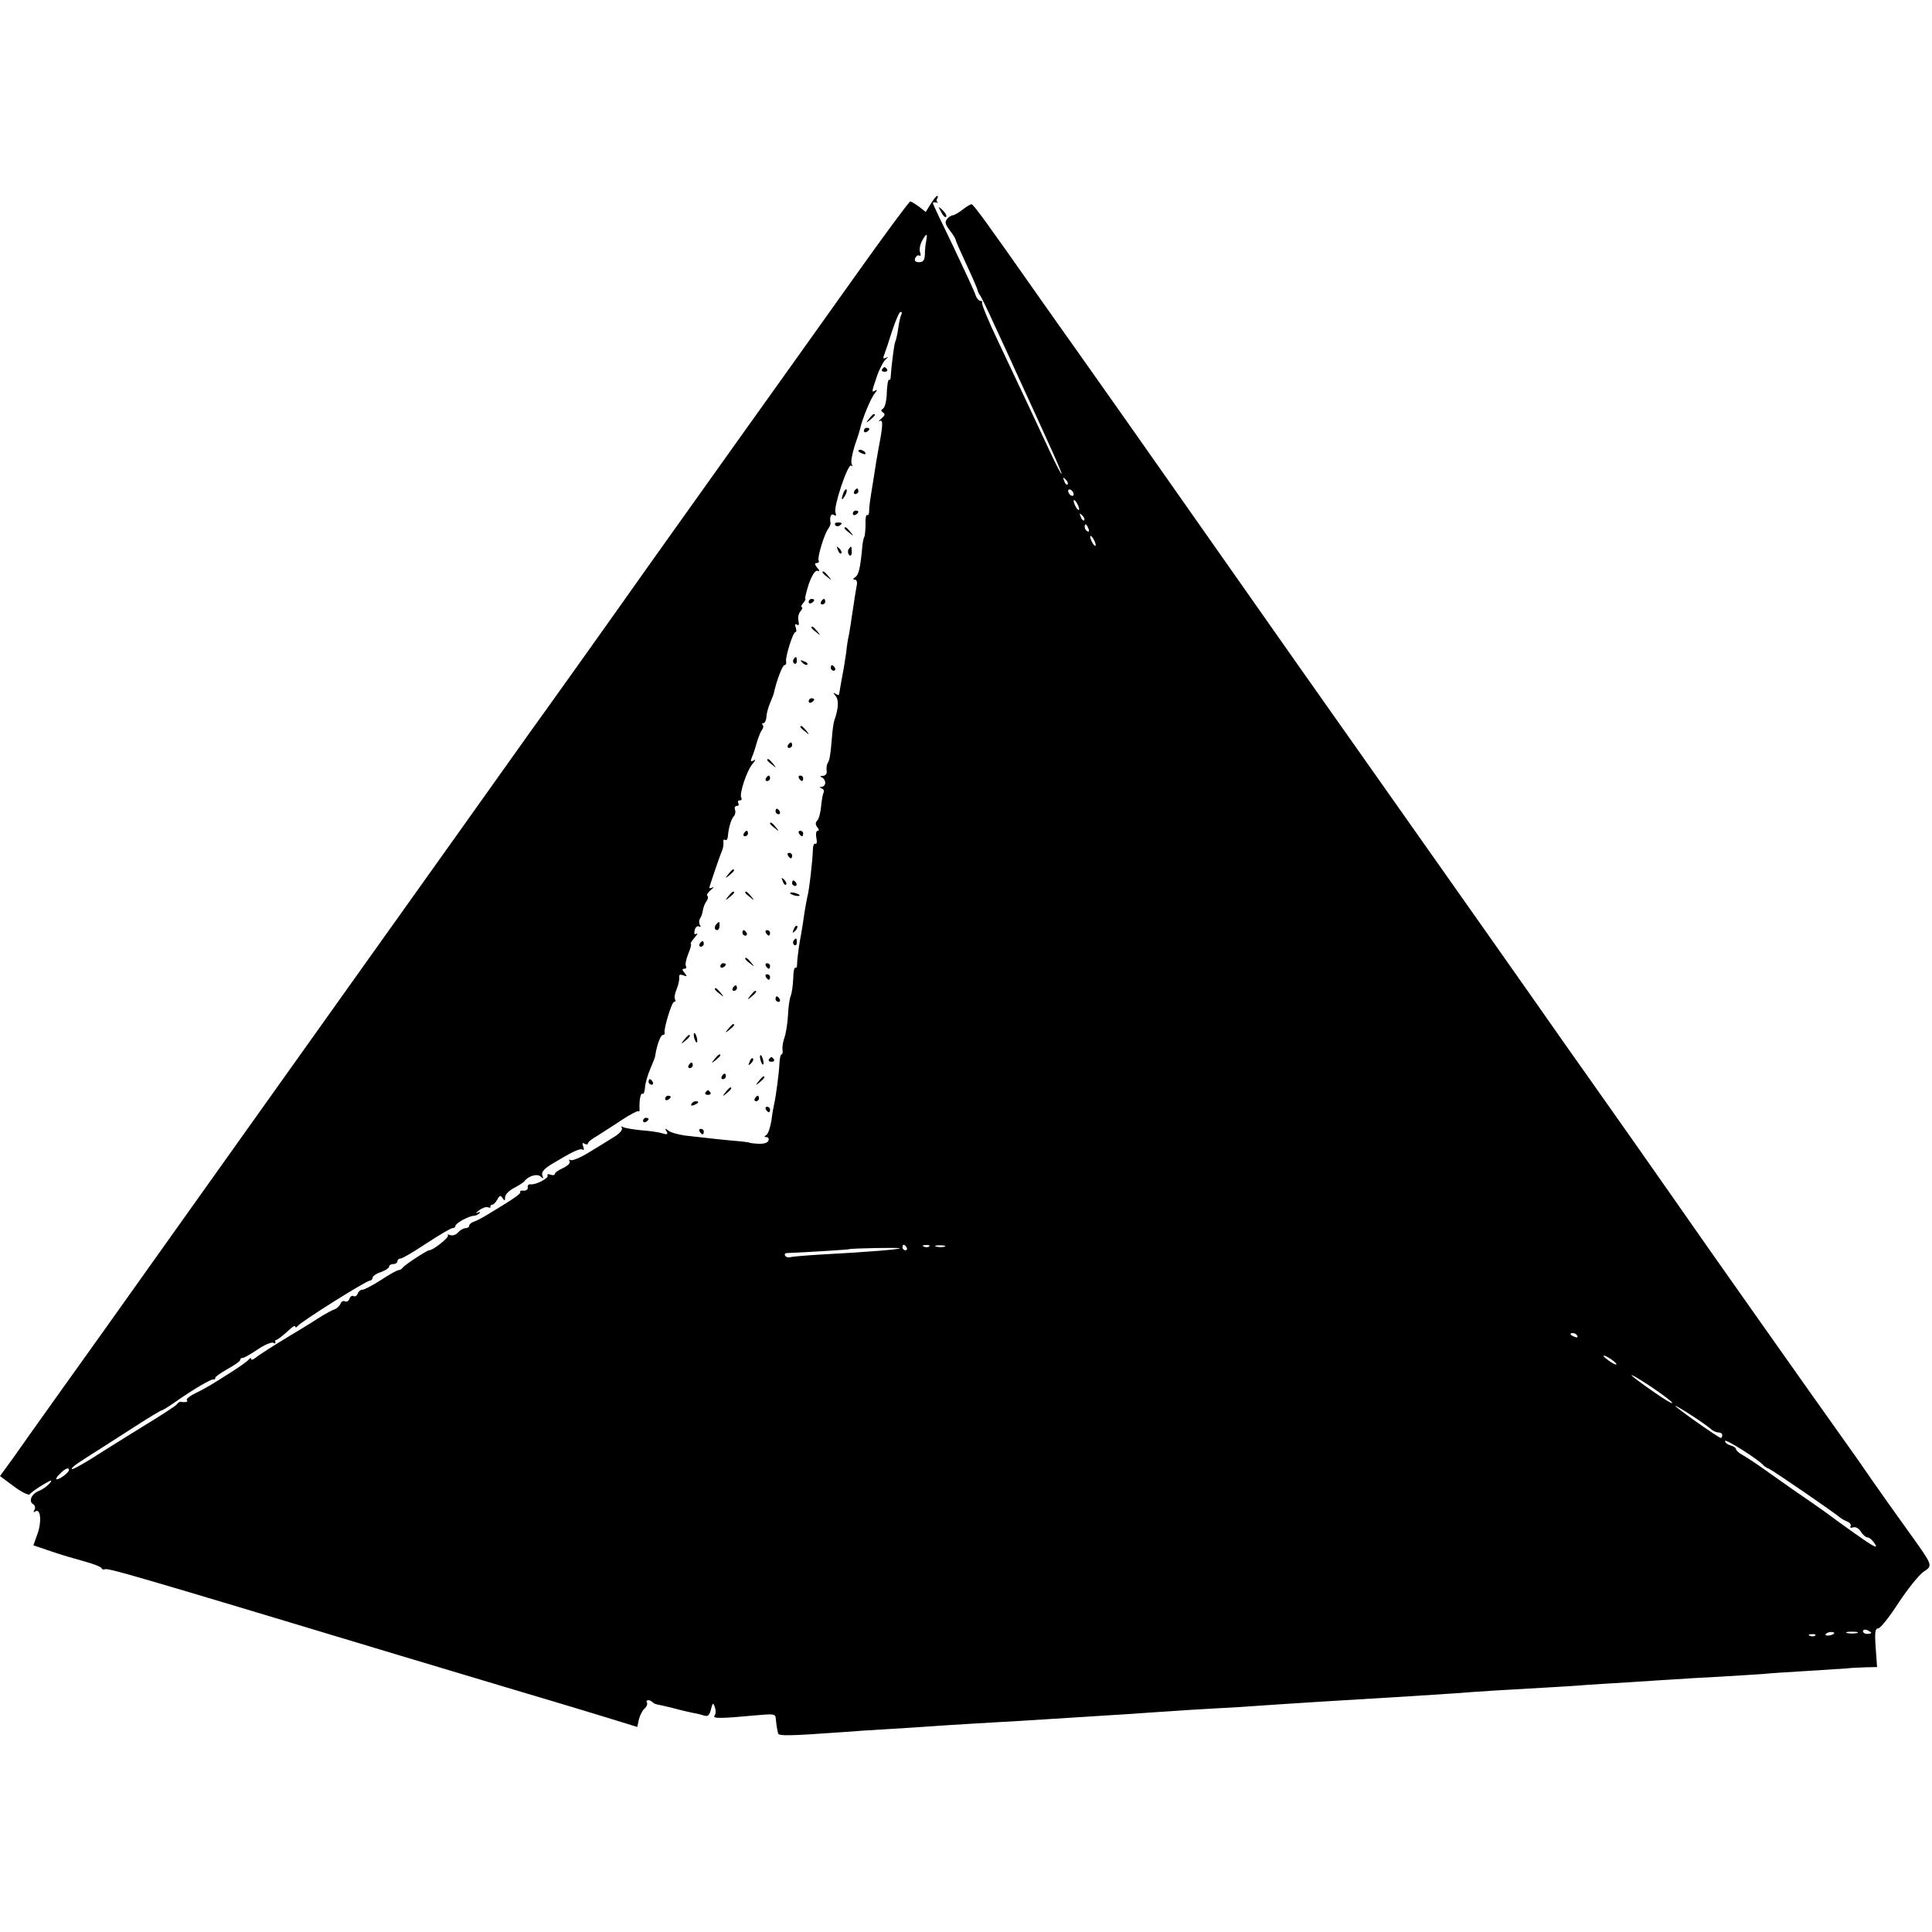<?xml version="1.0" standalone="no"?>
<!DOCTYPE svg PUBLIC "-//W3C//DTD SVG 20010904//EN"
 "http://www.w3.org/TR/2001/REC-SVG-20010904/DTD/svg10.dtd">
<svg version="1.0" xmlns="http://www.w3.org/2000/svg"
 width="700pt" height="700pt" viewBox="0 0 700 700"
 preserveAspectRatio="xMidYMid meet">
<g transform="translate(0,700) scale(0.1,-0.1)"
fill="#000000" stroke="none">
<path d="M3372 6261 l-18 -29 -24 19 c-14 10 -28 19 -32 19 -4 0 -98 -127
-208 -282 -111 -156 -208 -292 -216 -303 -36 -50 -352 -493 -510 -715 -183
-259 -413 -581 -438 -615 -8 -11 -131 -184 -274 -385 -143 -201 -488 -684
-766 -1075 -278 -390 -510 -717 -516 -725 -6 -8 -70 -98 -143 -200 -73 -102
-153 -215 -179 -252 l-48 -66 51 -38 c28 -21 54 -33 57 -28 4 6 25 21 47 34
31 19 37 20 25 6 -8 -10 -25 -22 -37 -27 -28 -10 -41 -38 -23 -49 7 -4 9 -13
5 -20 -5 -9 -4 -11 3 -6 19 12 24 -36 8 -81 l-15 -42 62 -21 c34 -12 89 -28
122 -37 33 -9 62 -20 63 -25 2 -4 7 -6 11 -4 10 6 78 -13 1076 -314 314 -94
577 -173 585 -175 8 -2 72 -22 142 -43 l127 -39 6 28 c4 15 13 33 21 39 7 7
11 16 8 21 -6 11 10 12 20 2 3 -4 12 -8 19 -9 7 -1 32 -7 57 -13 25 -7 56 -14
70 -17 14 -2 33 -7 42 -10 13 -4 19 2 24 23 6 24 8 25 14 8 4 -11 4 -25 -1
-31 -9 -11 21 -11 149 1 68 6 72 6 73 -14 1 -12 3 -25 4 -31 1 -5 3 -15 4 -20
1 -10 37 -10 231 4 36 3 110 8 165 11 55 3 125 8 155 10 30 2 100 7 155 10 55
3 133 8 173 10 156 10 221 14 317 20 55 3 123 8 150 10 28 2 95 6 150 10 55 3
134 8 175 10 198 14 383 25 615 39 61 4 137 9 170 11 73 6 187 13 315 20 52 3
122 7 155 10 33 2 105 7 160 10 55 4 125 8 155 10 30 2 107 7 170 10 63 4 135
8 160 10 25 3 97 7 160 11 63 4 126 8 140 9 14 2 44 3 68 4 l43 1 -5 70 c-4
56 -2 70 9 70 8 0 41 42 74 93 33 50 74 101 90 112 35 23 35 21 -49 139 -60
83 -144 202 -160 226 -5 8 -45 65 -88 125 -88 123 -519 734 -542 768 -8 12
-105 150 -215 307 -111 157 -221 314 -247 350 -113 162 -431 613 -718 1020
-173 245 -371 526 -440 625 -357 509 -586 834 -612 870 -16 22 -78 110 -138
195 -181 258 -233 330 -240 330 -4 0 -19 -9 -33 -20 -14 -11 -30 -20 -35 -20
-5 0 -15 -6 -21 -14 -8 -10 -6 -19 9 -39 12 -15 21 -30 22 -34 0 -4 18 -45 39
-90 21 -45 40 -88 41 -95 2 -7 6 -15 9 -18 3 -3 26 -50 51 -105 25 -55 61
-131 78 -170 127 -276 169 -369 166 -372 -1 -2 -20 34 -41 79 -48 103 -104
223 -188 400 -36 75 -62 139 -59 142 3 3 0 6 -6 6 -6 0 -14 10 -18 23 -4 12
-40 90 -80 174 -41 84 -74 154 -74 157 0 3 6 4 13 2 6 -1 9 -1 4 1 -4 3 -5 9
-1 14 3 5 3 9 -1 9 -3 0 -13 -13 -23 -29z m-16 -133 c-3 -13 -5 -35 -5 -50 -1
-21 -6 -28 -21 -28 -13 0 -18 5 -14 15 4 8 10 12 15 9 5 -3 6 2 3 11 -4 9 -1
27 6 41 17 30 21 31 16 2z m-90 -267 c-3 -5 -8 -26 -11 -47 -3 -22 -8 -46 -12
-54 -4 -13 -13 -83 -16 -127 0 -7 -3 -11 -6 -9 -3 2 -7 -19 -8 -46 0 -28 -7
-54 -13 -58 -9 -6 -9 -9 0 -15 8 -5 6 -11 -7 -22 -10 -8 -12 -12 -5 -8 12 6
11 -19 -4 -95 -7 -39 -11 -61 -19 -115 -13 -80 -16 -99 -16 -118 0 -9 -3 -16
-7 -13 -4 2 -7 -12 -6 -32 0 -21 -2 -41 -4 -46 -3 -5 -7 -23 -8 -40 -7 -75
-13 -99 -25 -107 -9 -6 -10 -9 -2 -9 7 0 10 -9 7 -22 -2 -13 -7 -38 -9 -55 -3
-18 -7 -48 -10 -65 -2 -18 -7 -44 -9 -57 -3 -12 -8 -42 -10 -65 -3 -22 -10
-65 -16 -95 -5 -29 -10 -56 -10 -58 0 -2 -6 -1 -12 3 -10 6 -10 4 0 -8 12 -15
10 -45 -5 -88 -3 -8 -7 -37 -9 -65 -5 -62 -8 -77 -15 -90 -4 -5 -5 -18 -4 -27
2 -11 -3 -18 -13 -19 -11 0 -12 -2 -4 -6 6 -2 12 -11 12 -19 0 -8 -6 -14 -12
-15 -10 0 -10 -2 0 -6 6 -2 9 -9 6 -15 -3 -5 -7 -28 -9 -50 -2 -22 -8 -45 -14
-51 -7 -7 -7 -15 0 -24 7 -8 7 -13 2 -13 -6 0 -8 -12 -5 -26 3 -15 1 -24 -4
-21 -5 3 -9 -9 -9 -26 -1 -35 -13 -143 -20 -167 -2 -8 -6 -33 -10 -55 -3 -22
-10 -69 -17 -105 -6 -36 -10 -73 -10 -83 0 -9 -2 -16 -6 -13 -4 2 -8 -16 -8
-40 -1 -24 -5 -52 -9 -62 -4 -9 -9 -42 -10 -72 -2 -31 -8 -67 -13 -80 -5 -14
-8 -33 -7 -42 2 -10 0 -18 -3 -18 -4 0 -7 -15 -8 -33 -1 -33 -13 -121 -19
-147 -2 -8 -7 -35 -10 -60 -4 -25 -12 -48 -18 -52 -9 -6 -9 -8 0 -8 7 0 10 -6
7 -13 -3 -8 -18 -12 -37 -11 -18 1 -32 3 -32 4 0 1 -16 3 -35 5 -40 3 -133 13
-200 21 -25 4 -51 11 -59 18 -12 9 -13 8 -6 -3 6 -11 3 -13 -16 -7 -13 4 -48
9 -77 11 -29 3 -58 8 -64 11 -6 4 -8 3 -5 -3 4 -6 -8 -20 -26 -31 -17 -11 -58
-36 -91 -56 -32 -20 -63 -33 -69 -29 -5 3 -7 1 -3 -5 3 -6 -7 -16 -24 -24 -16
-7 -30 -17 -30 -22 0 -4 -7 -5 -16 -2 -8 3 -13 2 -10 -3 6 -9 -43 -35 -62 -32
-7 1 -11 -4 -10 -11 2 -7 -5 -12 -14 -12 -10 1 -16 -1 -13 -5 3 -6 -21 -23
-129 -88 -12 -7 -29 -16 -38 -19 -10 -3 -18 -10 -18 -15 0 -5 -6 -9 -14 -9 -7
0 -19 -7 -26 -15 -7 -9 -20 -13 -29 -10 -8 3 -12 3 -8 -1 6 -6 -53 -54 -68
-54 -8 0 -89 -53 -96 -63 -3 -5 -10 -9 -15 -9 -5 0 -34 -16 -64 -36 -30 -19
-60 -35 -67 -35 -7 0 -15 -7 -17 -14 -3 -8 -10 -12 -15 -9 -5 3 -12 -1 -15
-10 -3 -8 -10 -12 -16 -9 -6 3 -13 0 -16 -8 -3 -8 -13 -18 -22 -21 -9 -3 -29
-14 -44 -23 -15 -10 -71 -45 -125 -77 -54 -33 -106 -66 -115 -74 -10 -8 -18
-11 -18 -6 0 5 -4 4 -8 -1 -4 -6 -32 -26 -62 -45 -75 -48 -90 -57 -132 -78
-21 -10 -35 -22 -31 -25 6 -6 -4 -9 -23 -6 -4 0 -10 -4 -13 -9 -3 -5 -60 -42
-126 -82 -66 -41 -150 -93 -187 -117 -38 -23 -68 -40 -68 -35 0 7 24 23 110
77 19 12 75 48 123 79 48 31 90 56 93 56 3 0 24 13 47 29 70 49 132 85 140 83
4 -1 7 1 7 6 0 4 20 18 45 32 25 14 45 28 45 32 0 5 4 8 9 8 6 0 30 14 55 31
25 17 50 27 56 24 6 -4 9 -3 8 2 -2 4 -1 8 2 8 5 0 22 13 55 43 8 7 15 10 15
5 0 -4 4 -3 8 2 10 15 249 165 262 165 5 0 10 5 10 11 0 5 14 15 30 20 17 6
30 15 30 20 0 5 7 9 15 9 8 0 15 5 15 10 0 6 5 10 11 10 7 0 49 25 94 55 46
30 88 55 94 55 6 0 11 4 11 8 0 10 48 36 67 37 6 0 15 4 20 9 5 5 2 6 -7 2 -8
-4 -6 0 5 8 11 9 25 14 32 12 7 -3 12 -2 10 2 -1 4 2 7 6 7 5 0 13 8 19 19 8
15 12 16 19 5 7 -11 9 -10 9 3 0 10 15 25 33 34 17 9 34 20 37 24 13 19 47 29
59 17 10 -9 11 -8 6 4 -4 12 5 23 32 40 76 46 104 59 113 54 6 -4 7 1 3 11 -4
12 -3 15 5 10 7 -4 12 -3 12 1 0 5 15 17 33 27 17 11 57 36 88 57 32 21 59 35
62 33 3 -3 5 1 4 8 -1 33 4 59 11 55 4 -3 8 8 9 23 1 16 10 46 19 67 9 21 18
43 18 48 5 35 19 75 27 75 5 0 8 3 7 8 -4 14 26 112 34 112 5 0 7 4 4 9 -4 5
-1 22 6 38 6 15 10 34 9 42 -2 9 3 12 15 7 14 -5 15 -4 4 9 -9 11 -9 15 -1 15
7 0 10 4 6 10 -3 5 1 25 9 45 8 19 12 35 9 35 -3 0 2 10 13 22 10 12 14 18 7
15 -7 -5 -9 0 -6 13 3 11 10 17 16 13 6 -3 7 -1 3 5 -4 7 -4 18 1 25 4 6 9 21
10 31 2 11 8 25 13 31 5 7 7 15 3 19 -4 3 2 13 13 22 10 8 13 13 7 9 -7 -3
-13 -4 -13 -2 0 5 38 117 47 137 3 8 5 21 4 29 -1 7 1 11 6 8 5 -3 9 2 10 11
2 30 12 65 22 75 5 5 7 16 4 23 -3 8 0 14 7 14 6 0 8 5 5 10 -3 6 -1 10 5 10
6 0 9 4 6 9 -9 13 20 100 41 124 10 11 12 17 4 12 -11 -6 -13 -4 -7 11 5 10
13 35 18 54 6 19 14 40 19 46 5 6 6 14 2 17 -3 4 -2 7 3 7 5 0 10 10 11 23 0
12 7 36 14 52 7 17 13 32 13 35 10 45 31 100 38 100 5 0 8 6 6 13 -3 17 25
107 34 107 4 0 4 7 1 17 -4 10 -2 14 4 10 7 -5 9 0 6 13 -3 11 0 27 7 35 7 8
9 15 5 15 -4 0 -2 7 5 15 7 8 10 15 8 15 -3 0 3 24 12 53 11 31 23 51 31 49
10 -3 10 0 -1 12 -9 12 -9 16 -1 16 7 0 10 4 7 9 -6 9 21 99 36 117 5 7 8 16
7 20 -4 22 2 35 13 28 7 -5 9 -2 5 9 -8 21 46 181 57 170 5 -4 6 -2 2 5 -4 7
1 36 10 65 10 28 19 57 20 62 7 35 39 113 53 129 9 11 10 16 4 12 -16 -9 -16
-9 4 50 9 27 24 55 32 62 10 9 11 11 2 6 -11 -5 -13 -3 -8 9 4 10 17 49 29 87
13 39 26 70 31 70 4 0 6 -4 3 -9z m602 -616 c-3 -3 -9 2 -12 12 -6 14 -5 15 5
6 7 -7 10 -15 7 -18z m22 -36 c0 -6 -4 -7 -10 -4 -5 3 -10 11 -10 16 0 6 5 7
10 4 6 -3 10 -11 10 -16z m20 -54 c0 -5 -5 -3 -10 5 -5 8 -10 20 -10 25 0 6 5
3 10 -5 5 -8 10 -19 10 -25z m18 -40 c-3 -3 -9 2 -12 12 -6 14 -5 15 5 6 7 -7
10 -15 7 -18z m16 -31 c3 -8 2 -12 -4 -9 -6 3 -10 10 -10 16 0 14 7 11 14 -7z
m26 -59 c0 -5 -5 -3 -10 5 -5 8 -10 20 -10 25 0 6 5 3 10 -5 5 -8 10 -19 10
-25z m-685 -2545 c3 -5 1 -10 -4 -10 -6 0 -11 5 -11 10 0 6 2 10 4 10 3 0 8
-4 11 -10z m82 4 c-3 -3 -12 -4 -19 -1 -8 3 -5 6 6 6 11 1 17 -2 13 -5z m56
-1 c-7 -2 -21 -2 -30 0 -10 3 -4 5 12 5 17 0 24 -2 18 -5z m-163 -6 c-5 -4
-109 -13 -295 -23 -49 -3 -95 -7 -102 -9 -7 -2 -15 0 -18 5 -4 6 0 10 7 10 37
1 223 12 225 14 4 3 187 7 183 3z m2455 -317 c3 -6 -1 -7 -9 -4 -18 7 -21 14
-7 14 6 0 13 -4 16 -10z m141 -101 c3 -6 -5 -3 -20 6 -14 10 -26 19 -26 22 0
7 39 -17 46 -28z m203 -142 c1 -5 -29 13 -66 39 -100 69 -111 85 -16 23 45
-30 82 -58 82 -62z m139 -94 c7 -7 20 -13 28 -13 8 0 14 -4 14 -10 0 -5 -2
-10 -5 -10 -8 0 -165 111 -165 116 0 5 110 -66 128 -83z m192 -133 c3 -3 12
-9 20 -12 14 -6 233 -156 255 -175 6 -5 18 -12 28 -16 10 -4 15 -11 12 -17 -3
-5 0 -7 9 -4 9 3 20 -3 28 -15 7 -12 18 -21 24 -21 7 0 19 -11 28 -25 12 -18
-8 -8 -71 37 -48 34 -92 66 -98 71 -5 4 -39 28 -75 53 -36 24 -98 68 -139 97
-40 29 -84 58 -97 65 -13 7 -24 17 -24 21 0 5 -9 11 -20 14 -11 3 -20 10 -20
16 0 10 126 -70 140 -89z m-6140 -16 c0 -9 -32 -33 -44 -34 -5 0 -1 9 10 19
19 20 34 26 34 15z m6530 -590 c0 -2 -7 -4 -15 -4 -8 0 -15 4 -15 10 0 5 7 7
15 4 8 -4 15 -8 15 -10z m-135 -3 c-9 -8 -36 -10 -30 -2 2 4 11 8 20 8 8 0 13
-3 10 -6z m83 2 c-10 -2 -26 -2 -35 0 -10 3 -2 5 17 5 19 0 27 -2 18 -5z
m-151 -9 c-3 -3 -12 -4 -19 -1 -8 3 -5 6 6 6 11 1 17 -2 13 -5z"/>
<path d="M3196 5662 c-3 -5 1 -9 9 -9 8 0 12 4 9 9 -3 4 -7 8 -9 8 -2 0 -6 -4
-9 -8z"/>
<path d="M3149 5483 c-13 -16 -12 -17 4 -4 16 13 21 21 13 21 -2 0 -10 -8 -17
-17z"/>
<path d="M3130 5439 c0 -5 5 -7 10 -4 6 3 10 8 10 11 0 2 -4 4 -10 4 -5 0 -10
-5 -10 -11z"/>
<path d="M3110 5366 c0 -2 7 -7 16 -10 8 -3 12 -2 9 4 -6 10 -25 14 -25 6z"/>
<path d="M3056 5215 c-9 -26 -7 -32 5 -12 6 10 9 21 6 23 -2 3 -7 -2 -11 -11z"/>
<path d="M3095 5220 c-3 -5 -1 -10 4 -10 6 0 11 5 11 10 0 6 -2 10 -4 10 -3 0
-8 -4 -11 -10z"/>
<path d="M3090 5139 c0 -5 5 -7 10 -4 6 3 10 8 10 11 0 2 -4 4 -10 4 -5 0 -10
-5 -10 -11z"/>
<path d="M3026 5098 c3 -5 10 -6 15 -3 13 9 11 12 -6 12 -8 0 -12 -4 -9 -9z"/>
<path d="M3060 5086 c0 -2 8 -10 18 -17 15 -13 16 -12 3 4 -13 16 -21 21 -21
13z"/>
<path d="M3036 5007 c3 -10 9 -15 12 -12 3 3 0 11 -7 18 -10 9 -11 8 -5 -6z"/>
<path d="M3074 5009 c-3 -6 -2 -15 3 -20 5 -5 9 -1 9 11 0 23 -2 24 -12 9z"/>
<path d="M2980 4926 c0 -2 8 -10 18 -17 15 -13 16 -12 3 4 -13 16 -21 21 -21
13z"/>
<path d="M2930 4819 c0 -5 5 -7 10 -4 6 3 10 8 10 11 0 2 -4 4 -10 4 -5 0 -10
-5 -10 -11z"/>
<path d="M2975 4820 c-3 -5 -1 -10 4 -10 6 0 11 5 11 10 0 6 -2 10 -4 10 -3 0
-8 -4 -11 -10z"/>
<path d="M2940 4726 c0 -2 8 -10 18 -17 15 -13 16 -12 3 4 -13 16 -21 21 -21
13z"/>
<path d="M2875 4611 c-3 -5 -2 -12 3 -15 5 -3 9 1 9 9 0 17 -3 19 -12 6z"/>
<path d="M2907 4599 c7 -7 15 -10 18 -7 3 3 -2 9 -12 12 -14 6 -15 5 -6 -5z"/>
<path d="M3010 4580 c0 -5 5 -10 11 -10 5 0 7 5 4 10 -3 6 -8 10 -11 10 -2 0
-4 -4 -4 -10z"/>
<path d="M2930 4459 c0 -5 5 -7 10 -4 6 3 10 8 10 11 0 2 -4 4 -10 4 -5 0 -10
-5 -10 -11z"/>
<path d="M2900 4366 c0 -2 8 -10 18 -17 15 -13 16 -12 3 4 -13 16 -21 21 -21
13z"/>
<path d="M2855 4300 c-3 -5 -1 -10 4 -10 6 0 11 5 11 10 0 6 -2 10 -4 10 -3 0
-8 -4 -11 -10z"/>
<path d="M2780 4246 c0 -2 8 -10 18 -17 15 -13 16 -12 3 4 -13 16 -21 21 -21
13z"/>
<path d="M2775 4180 c-3 -5 -1 -10 4 -10 6 0 11 5 11 10 0 6 -2 10 -4 10 -3 0
-8 -4 -11 -10z"/>
<path d="M2895 4180 c3 -5 8 -10 11 -10 2 0 4 5 4 10 0 6 -5 10 -11 10 -5 0
-7 -4 -4 -10z"/>
<path d="M2810 4060 c0 -5 5 -10 11 -10 5 0 7 5 4 10 -3 6 -8 10 -11 10 -2 0
-4 -4 -4 -10z"/>
<path d="M2790 4016 c0 -2 8 -10 18 -17 15 -13 16 -12 3 4 -13 16 -21 21 -21
13z"/>
<path d="M2695 3980 c-3 -5 -1 -10 4 -10 6 0 11 5 11 10 0 6 -2 10 -4 10 -3 0
-8 -4 -11 -10z"/>
<path d="M2895 3980 c3 -5 8 -10 11 -10 2 0 4 5 4 10 0 6 -5 10 -11 10 -5 0
-7 -4 -4 -10z"/>
<path d="M2855 3900 c3 -5 8 -10 11 -10 2 0 4 5 4 10 0 6 -5 10 -11 10 -5 0
-7 -4 -4 -10z"/>
<path d="M2639 3833 c-13 -16 -12 -17 4 -4 16 13 21 21 13 21 -2 0 -10 -8 -17
-17z"/>
<path d="M2836 3807 c3 -10 9 -15 12 -12 3 3 0 11 -7 18 -10 9 -11 8 -5 -6z"/>
<path d="M2870 3800 c0 -5 5 -10 11 -10 5 0 7 5 4 10 -3 6 -8 10 -11 10 -2 0
-4 -4 -4 -10z"/>
<path d="M2639 3753 c-13 -16 -12 -17 4 -4 9 7 17 15 17 17 0 8 -8 3 -21 -13z"/>
<path d="M2700 3766 c0 -2 8 -10 18 -17 15 -13 16 -12 3 4 -13 16 -21 21 -21
13z"/>
<path d="M2864 3762 c4 -3 14 -7 22 -8 9 -1 13 0 10 4 -4 3 -14 7 -22 8 -9 1
-13 0 -10 -4z"/>
<path d="M2597 3653 c-10 -9 -9 -23 1 -23 5 0 9 7 9 15 0 17 -1 18 -10 8z"/>
<path d="M2876 3633 c-6 -14 -5 -15 5 -6 7 7 10 15 7 18 -3 3 -9 -2 -12 -12z"/>
<path d="M2690 3620 c0 -5 5 -10 11 -10 5 0 7 5 4 10 -3 6 -8 10 -11 10 -2 0
-4 -4 -4 -10z"/>
<path d="M2775 3620 c3 -5 8 -10 11 -10 2 0 4 5 4 10 0 6 -5 10 -11 10 -5 0
-7 -4 -4 -10z"/>
<path d="M2875 3591 c-3 -5 -2 -12 3 -15 5 -3 9 1 9 9 0 17 -3 19 -12 6z"/>
<path d="M2535 3580 c-3 -5 -1 -10 4 -10 6 0 11 5 11 10 0 6 -2 10 -4 10 -3 0
-8 -4 -11 -10z"/>
<path d="M2700 3526 c0 -2 8 -10 18 -17 15 -13 16 -12 3 4 -13 16 -21 21 -21
13z"/>
<path d="M2610 3499 c0 -5 5 -7 10 -4 6 3 10 8 10 11 0 2 -4 4 -10 4 -5 0 -10
-5 -10 -11z"/>
<path d="M2775 3500 c3 -5 8 -10 11 -10 2 0 4 5 4 10 0 6 -5 10 -11 10 -5 0
-7 -4 -4 -10z"/>
<path d="M2775 3460 c3 -5 8 -10 11 -10 2 0 4 5 4 10 0 6 -5 10 -11 10 -5 0
-7 -4 -4 -10z"/>
<path d="M2655 3420 c-3 -5 -1 -10 4 -10 6 0 11 5 11 10 0 6 -2 10 -4 10 -3 0
-8 -4 -11 -10z"/>
<path d="M2590 3416 c0 -2 8 -10 18 -17 15 -13 16 -12 3 4 -13 16 -21 21 -21
13z"/>
<path d="M2719 3393 c-13 -16 -12 -17 4 -4 16 13 21 21 13 21 -2 0 -10 -8 -17
-17z"/>
<path d="M2810 3380 c0 -5 5 -10 11 -10 5 0 7 5 4 10 -3 6 -8 10 -11 10 -2 0
-4 -4 -4 -10z"/>
<path d="M2639 3273 c-13 -16 -12 -17 4 -4 9 7 17 15 17 17 0 8 -8 3 -21 -13z"/>
<path d="M2514 3246 c1 -8 5 -18 8 -22 4 -3 5 1 4 10 -1 8 -5 18 -8 22 -4 3
-5 -1 -4 -10z"/>
<path d="M2479 3233 c-13 -16 -12 -17 4 -4 16 13 21 21 13 21 -2 0 -10 -8 -17
-17z"/>
<path d="M2589 3163 c-13 -16 -12 -17 4 -4 9 7 17 15 17 17 0 8 -8 3 -21 -13z"/>
<path d="M2754 3166 c1 -8 5 -18 8 -22 4 -3 5 1 4 10 -1 8 -5 18 -8 22 -4 3
-5 -1 -4 -10z"/>
<path d="M2716 3153 c-6 -14 -5 -15 5 -6 7 7 10 15 7 18 -3 3 -9 -2 -12 -12z"/>
<path d="M2786 3162 c-3 -5 1 -9 9 -9 8 0 12 4 9 9 -3 4 -7 8 -9 8 -2 0 -6 -4
-9 -8z"/>
<path d="M2495 3140 c-3 -5 -1 -10 4 -10 6 0 11 5 11 10 0 6 -2 10 -4 10 -3 0
-8 -4 -11 -10z"/>
<path d="M2615 3100 c-3 -5 -1 -10 4 -10 6 0 11 5 11 10 0 6 -2 10 -4 10 -3 0
-8 -4 -11 -10z"/>
<path d="M2749 3083 c-13 -16 -12 -17 4 -4 16 13 21 21 13 21 -2 0 -10 -8 -17
-17z"/>
<path d="M2350 3080 c0 -5 5 -10 11 -10 5 0 7 5 4 10 -3 6 -8 10 -11 10 -2 0
-4 -4 -4 -10z"/>
<path d="M2629 3043 c-13 -16 -12 -17 4 -4 16 13 21 21 13 21 -2 0 -10 -8 -17
-17z"/>
<path d="M2556 3042 c-3 -5 1 -9 9 -9 8 0 12 4 9 9 -3 4 -7 8 -9 8 -2 0 -6 -4
-9 -8z"/>
<path d="M2410 3019 c0 -5 5 -7 10 -4 6 3 10 8 10 11 0 2 -4 4 -10 4 -5 0 -10
-5 -10 -11z"/>
<path d="M2735 3020 c-3 -5 -1 -10 4 -10 6 0 11 5 11 10 0 6 -2 10 -4 10 -3 0
-8 -4 -11 -10z"/>
<path d="M2505 3000 c-3 -6 1 -7 9 -4 18 7 21 14 7 14 -6 0 -13 -4 -16 -10z"/>
<path d="M2775 2980 c3 -5 8 -10 11 -10 2 0 4 5 4 10 0 6 -5 10 -11 10 -5 0
-7 -4 -4 -10z"/>
<path d="M2330 2939 c0 -5 5 -7 10 -4 6 3 10 8 10 11 0 2 -4 4 -10 4 -5 0 -10
-5 -10 -11z"/>
<path d="M2535 2900 c3 -5 8 -10 11 -10 2 0 4 5 4 10 0 6 -5 10 -11 10 -5 0
-7 -4 -4 -10z"/>
<path d="M3410 6232 c6 -13 14 -21 18 -18 3 4 -2 14 -12 24 -18 16 -18 16 -6
-6z"/>
</g>
</svg>
